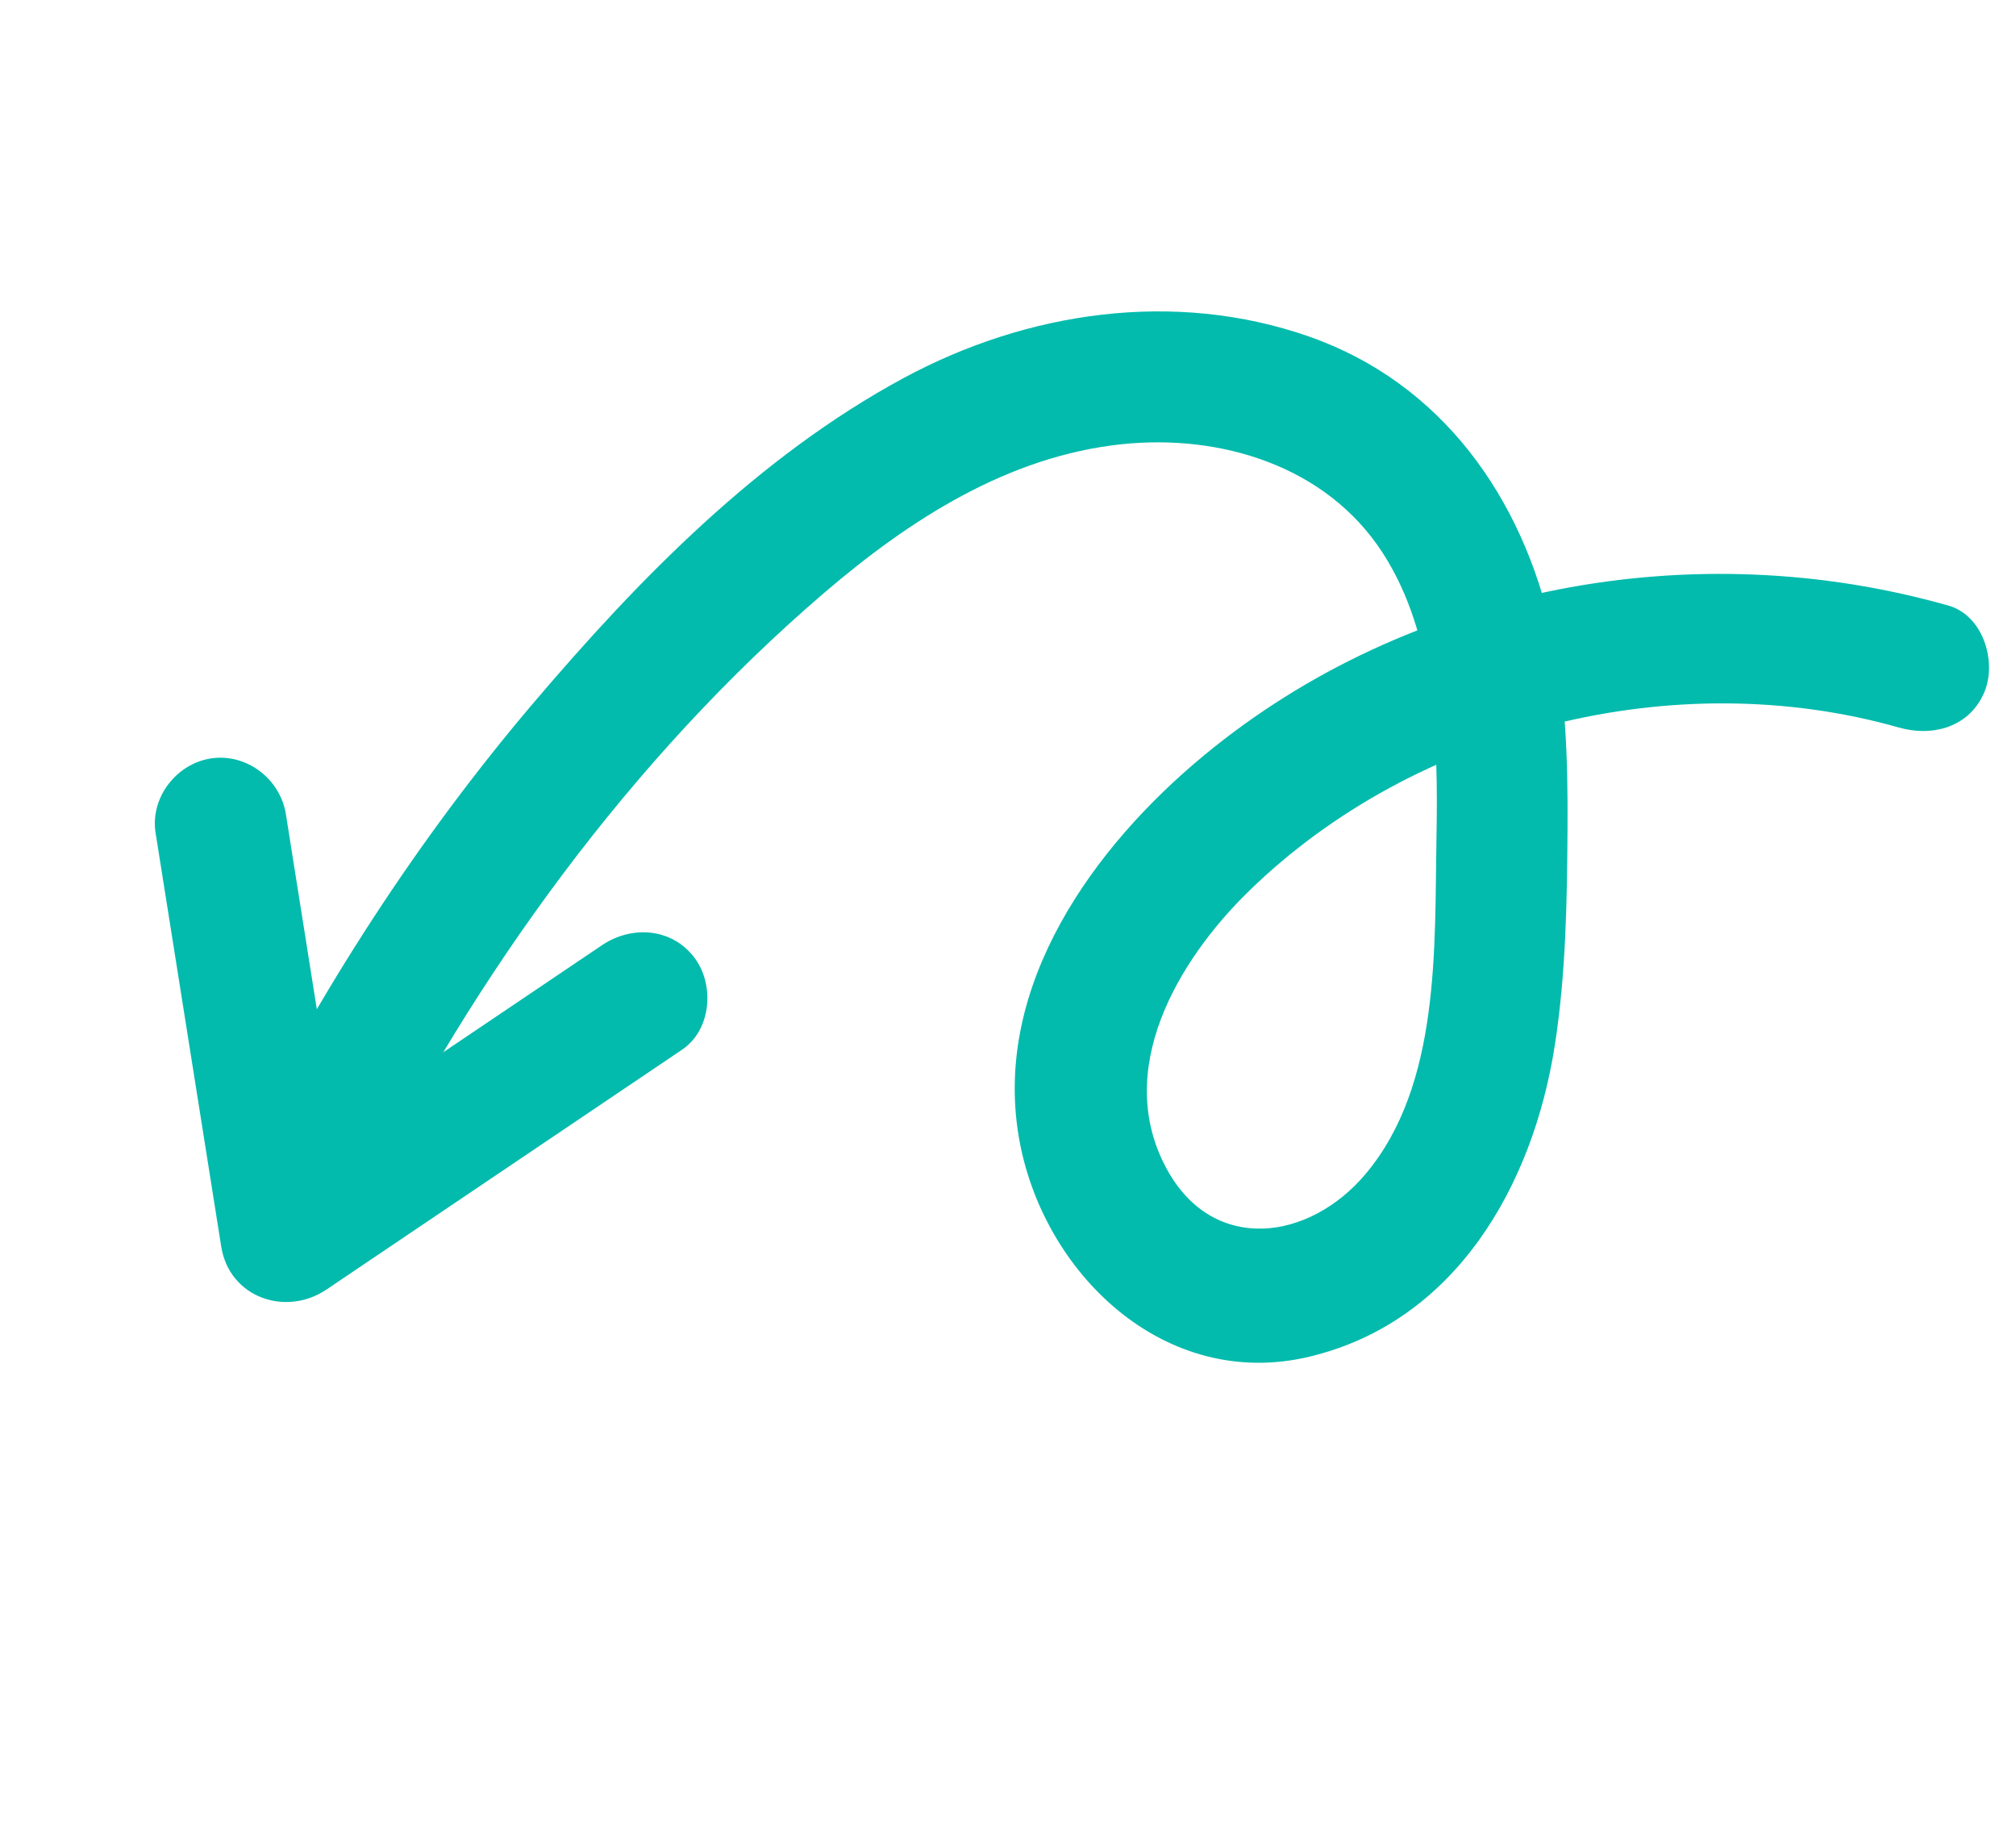 <svg width="87" height="79" viewBox="0 0 87 79" fill="none" xmlns="http://www.w3.org/2000/svg">
<g clip-path="url(#clip0_14044_820)">
<path d="M25.976 40.781C20.86 44.23 15.745 47.679 10.63 51.129L15.171 52.982C14.345 47.775 13.519 42.568 12.692 37.361C12.574 36.617 12.456 35.873 12.338 35.13C12.098 33.616 10.661 32.499 9.126 32.718C7.622 32.933 6.472 34.41 6.714 35.931C7.54 41.138 8.366 46.345 9.193 51.552C9.311 52.296 9.429 53.039 9.547 53.783C9.895 55.978 12.329 56.822 14.088 55.636C19.203 52.187 24.318 48.738 29.434 45.288C30.706 44.431 30.851 42.47 29.959 41.306C28.976 40.023 27.251 39.921 25.976 40.781Z" fill="#03BBAD"/>
<path d="M84.09 26.129C73.112 23.008 60.85 25.25 51.977 32.574C47.204 36.513 42.861 42.498 43.963 49.034C44.954 54.91 50.255 60.025 56.501 58.534C62.823 57.026 66.154 51.141 67.096 45.111C67.578 42.024 67.629 38.836 67.646 35.715C67.662 32.893 67.59 30.034 66.98 27.267C65.708 21.492 62.234 16.527 56.487 14.518C50.687 12.491 44.325 13.431 38.986 16.315C32.728 19.696 27.583 24.959 23.016 30.333C18.002 36.234 13.789 42.779 10.337 49.705C9.652 51.079 10.549 52.858 11.894 53.407C13.405 54.024 14.909 53.23 15.596 51.851C20.481 42.05 27.219 32.73 35.566 25.579C39.239 22.433 43.496 19.68 48.412 19.165C52.685 18.717 57.227 20.102 59.654 23.83C61.952 27.358 62.067 32.027 61.991 36.097C61.902 40.846 62.177 46.789 58.935 50.646C56.498 53.544 52.368 54.105 50.364 50.458C48.021 46.191 50.811 41.448 53.911 38.43C61.102 31.431 72.298 28.646 81.943 31.388C83.419 31.807 85.02 31.365 85.646 29.832C86.177 28.532 85.575 26.551 84.09 26.129Z" fill="#03BBAD"/>
</g>
<defs>
<clipPath id="clip0_14044_820">
<rect width="71.157" height="55.485" fill="white" transform="translate(65.881 78.259) rotate(-157.798)"/>
</clipPath>
</defs>
</svg>
